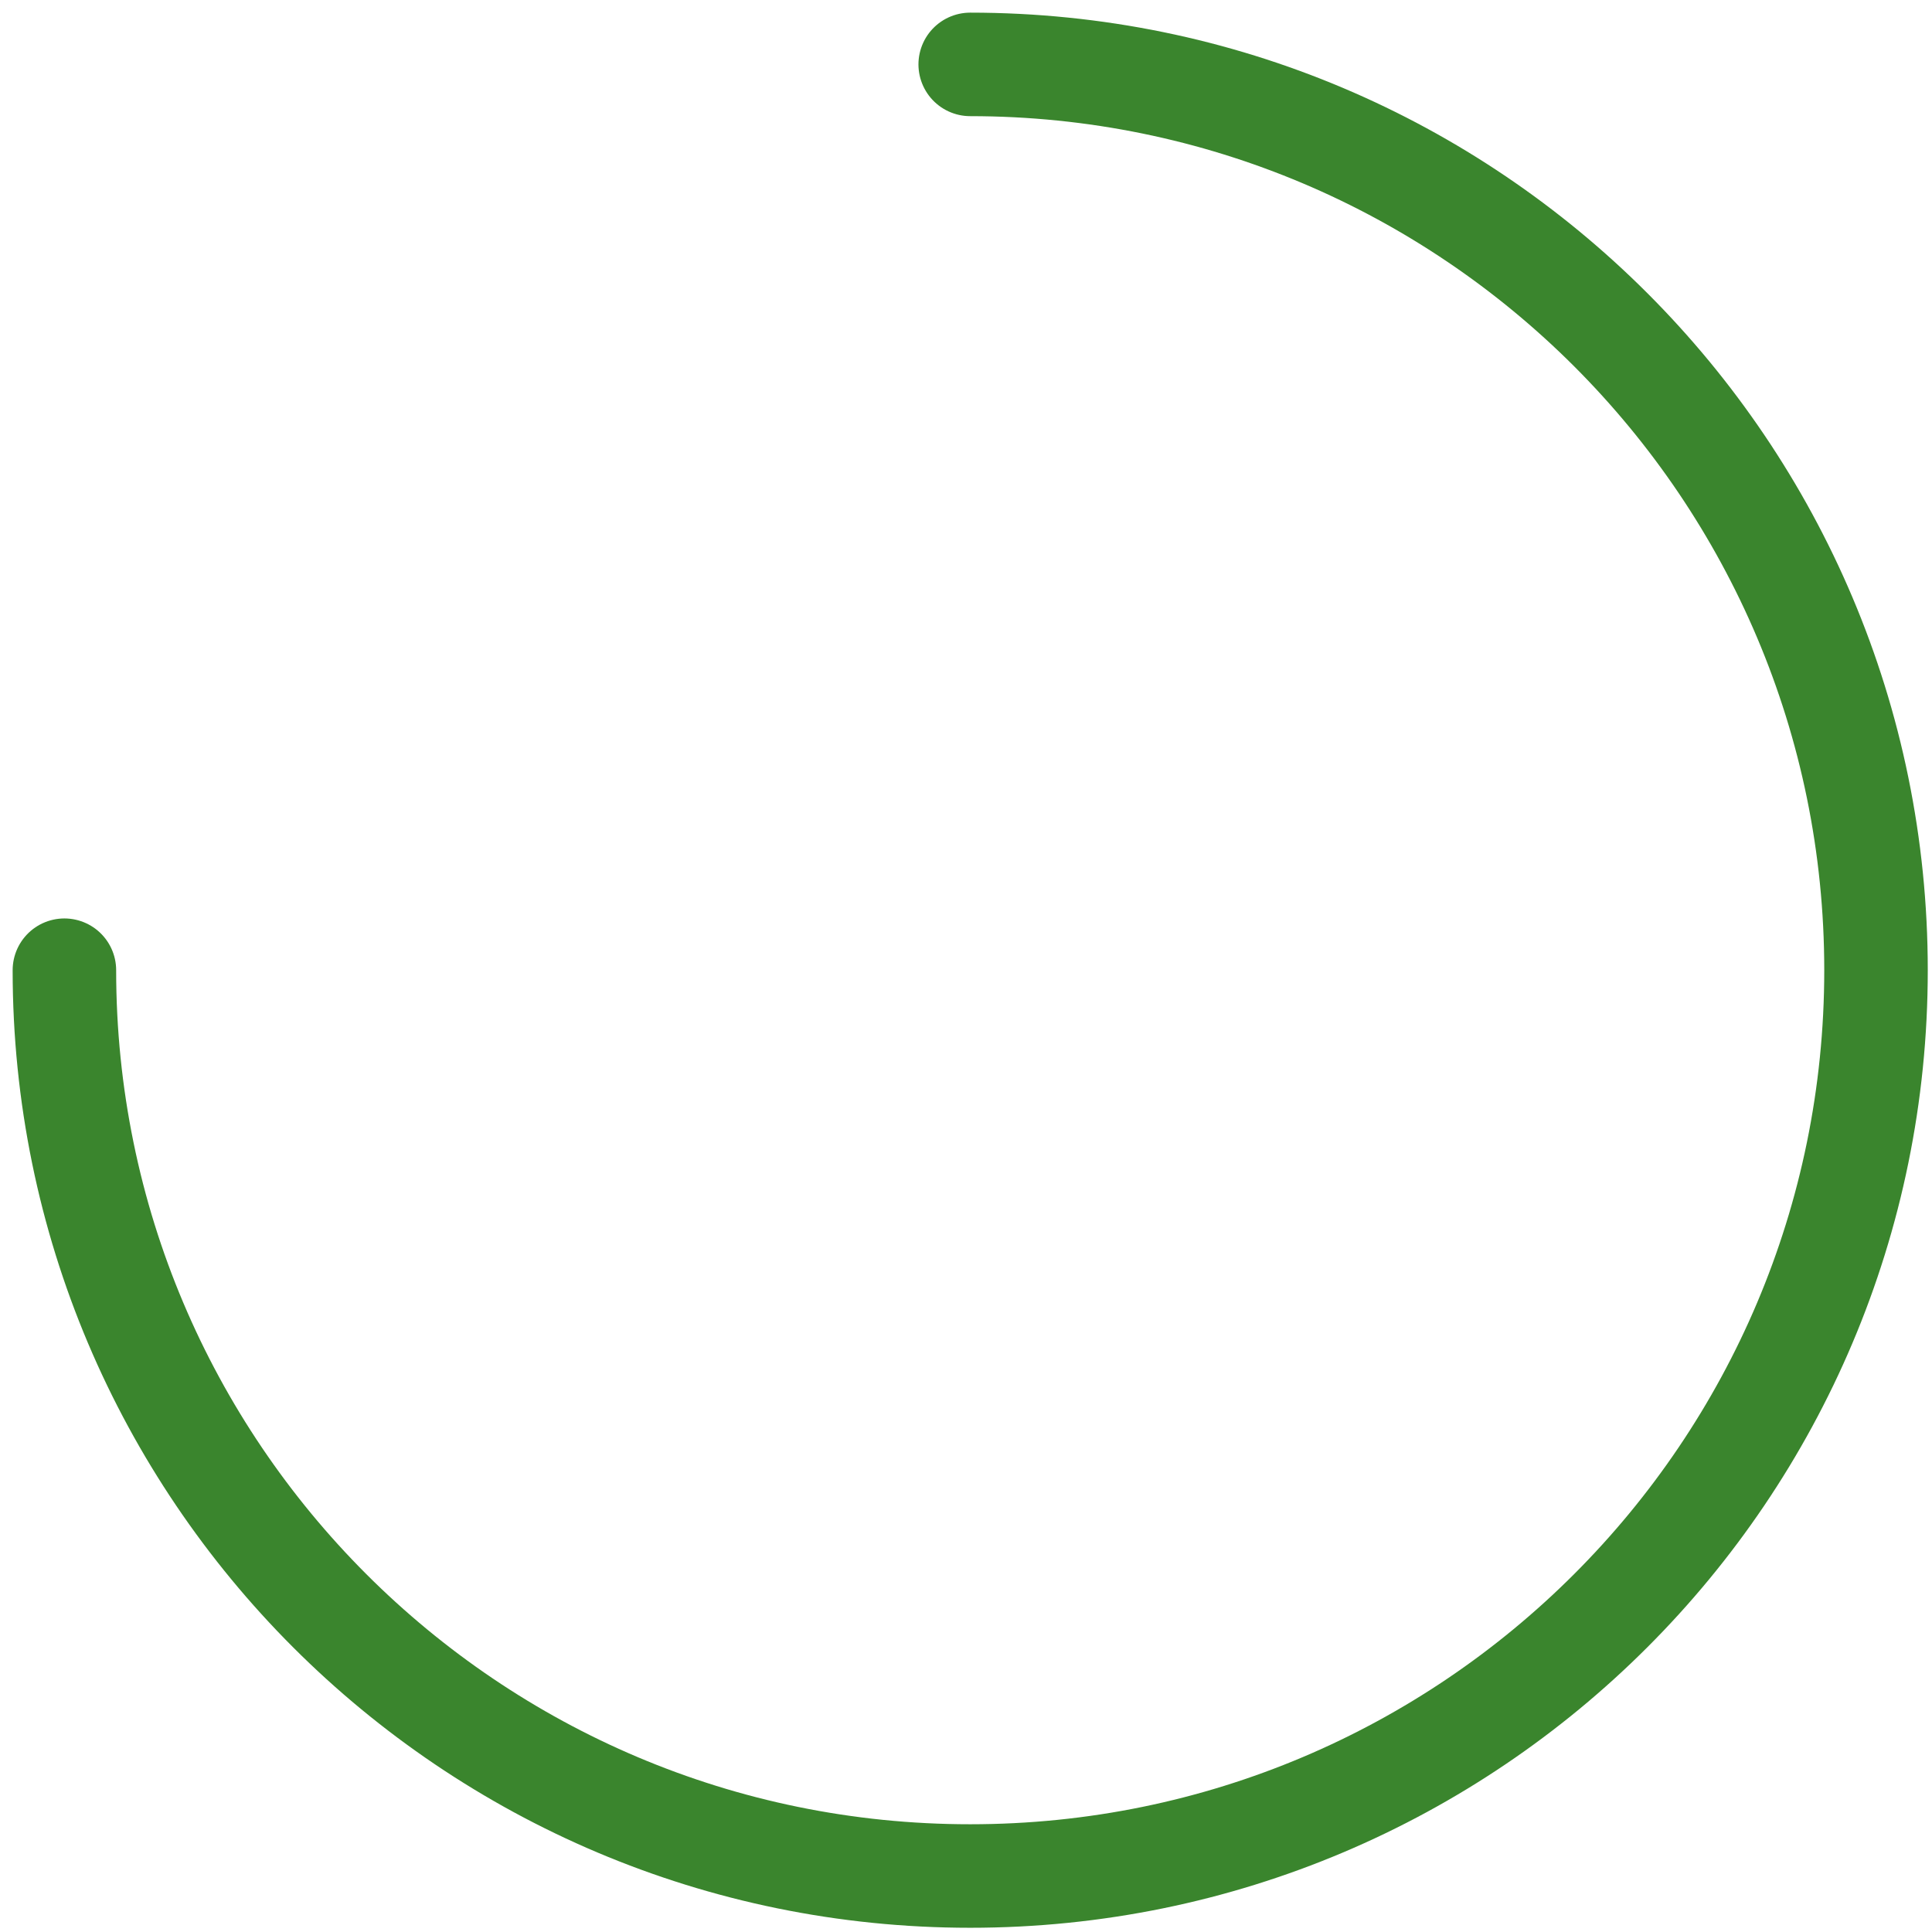 <?xml version="1.0" encoding="utf-8"?>
<svg xmlns="http://www.w3.org/2000/svg" fill="none" height="100%" overflow="visible" preserveAspectRatio="none" style="display: block;" viewBox="0 0 90 90" width="100%">
<path d="M3 45.196C3 68.501 21.892 87.392 45.196 87.392V87.392C68.501 87.392 87.392 68.501 87.392 45.196C87.392 21.892 68.501 3 45.196 3" id="Shape" stroke="#3A852D" stroke-linecap="round" stroke-width="4.822"/>
</svg>